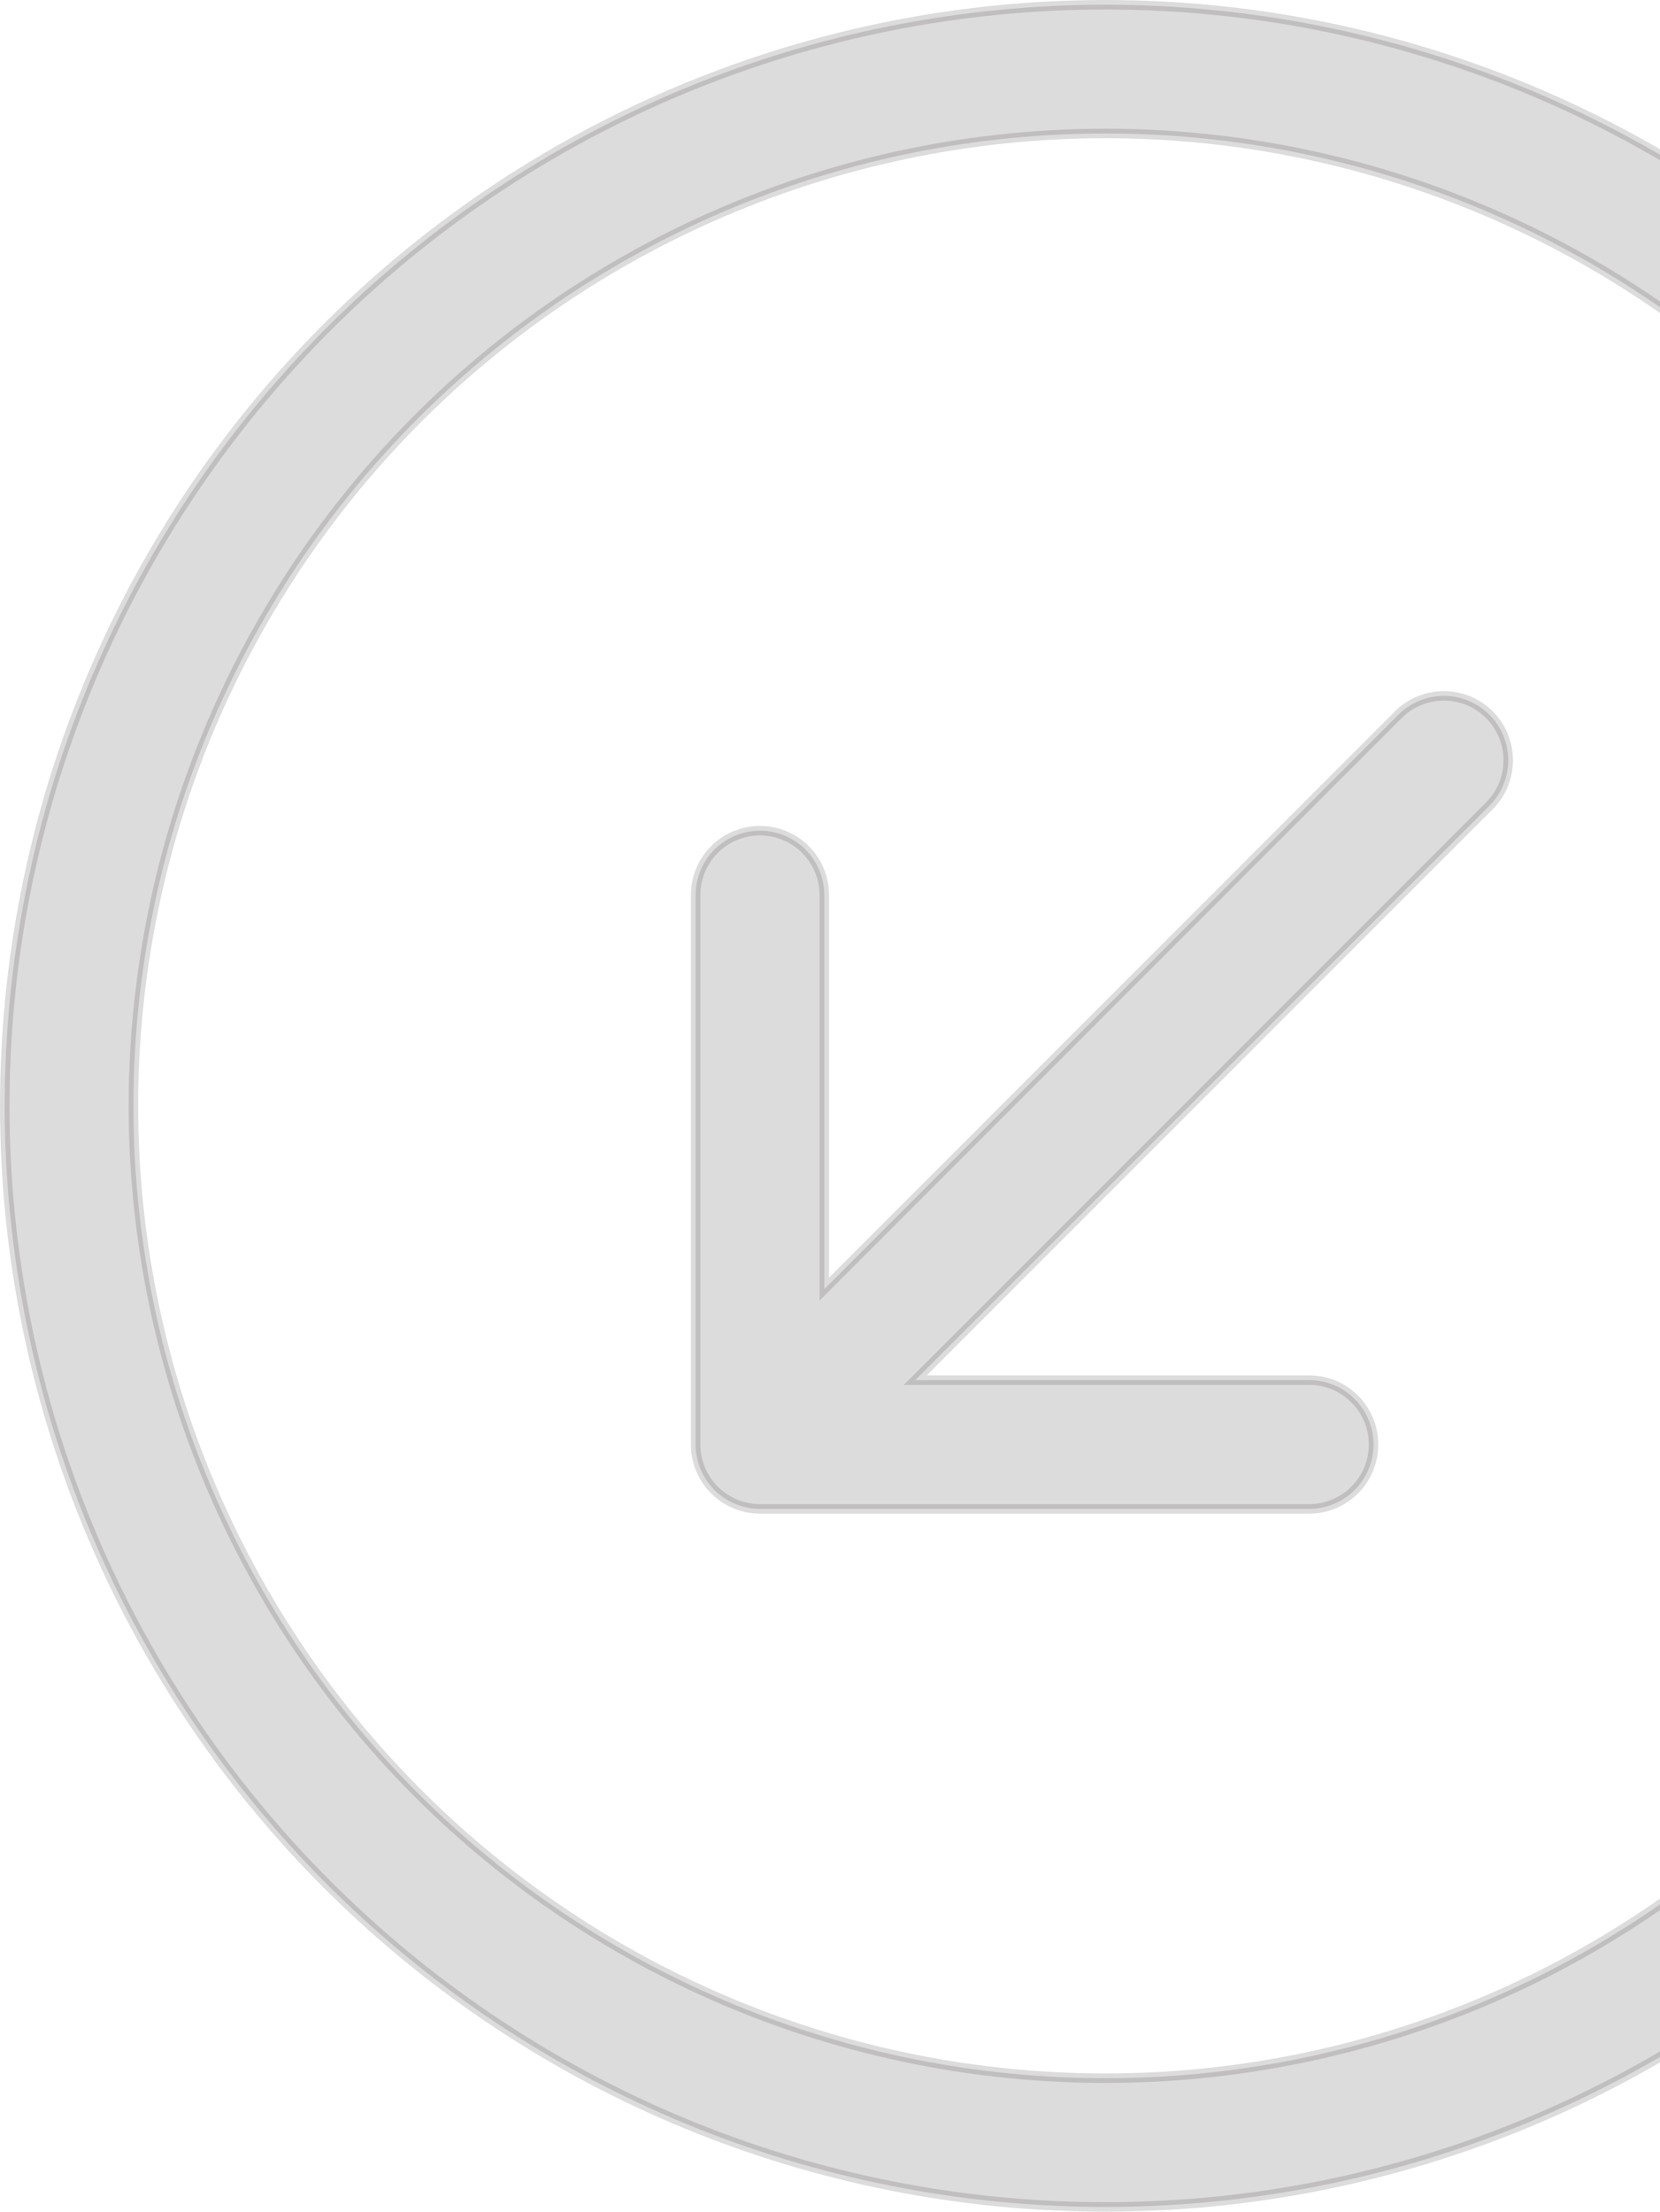 <svg xmlns="http://www.w3.org/2000/svg" width="437" height="582" viewBox="0 0 437 582" fill="none"><path opacity="0.15" d="M291 1.25C367.246 1.25 440.394 31.302 494.607 84.847L495.884 86.116C550.222 140.455 580.75 214.154 580.75 291C580.75 367.846 550.222 441.545 495.884 495.884C441.545 550.222 367.846 580.75 291 580.75C214.754 580.75 141.606 550.698 87.393 497.153L86.116 495.884C31.778 441.545 1.25 367.846 1.25 291C1.25 214.754 31.302 141.606 84.847 87.393L86.116 86.116C140.455 31.777 214.154 1.25 291 1.25ZM291 35.125C223.668 35.125 159.072 61.664 111.197 108.948L110.069 110.069C62.084 158.055 35.125 223.138 35.125 291C35.125 358.332 61.664 422.928 108.948 470.803L110.069 471.931C158.055 519.917 223.138 546.875 291 546.875C358.862 546.875 423.945 519.917 471.931 471.931C519.917 423.945 546.875 358.862 546.875 291C546.875 223.668 520.336 159.072 473.052 111.197L471.931 110.069C423.945 62.084 358.862 35.125 291 35.125ZM380.112 183.115C384.467 183.118 388.647 184.796 391.792 187.793L392.093 188.087C395.269 191.267 397.051 195.58 397.048 200.074C397.045 204.429 395.367 208.609 392.37 211.754L392.076 212.055L392.075 212.056L243.083 361.047L240.949 363.182H344.653C349.005 363.182 353.184 364.856 356.329 367.849L356.63 368.143C359.806 371.319 361.591 375.627 361.591 380.119C361.591 384.471 359.916 388.649 356.924 391.794L356.63 392.096C353.454 395.272 349.145 397.057 344.653 397.057H200.062C195.711 397.057 191.532 395.381 188.387 392.389L188.086 392.096C184.91 388.919 183.125 384.611 183.125 380.119V235.528C183.125 231.177 184.8 226.997 187.792 223.853L188.086 223.552C191.262 220.375 195.57 218.591 200.062 218.591C204.414 218.591 208.593 220.265 211.738 223.258L212.039 223.552C215.215 226.728 217 231.036 217 235.528V339.232L219.134 337.098L368.125 188.07C371.206 184.994 375.349 183.225 379.691 183.12L380.112 183.115Z" fill="#1D191A" stroke="#1D191A" stroke-width="2.5"></path></svg>